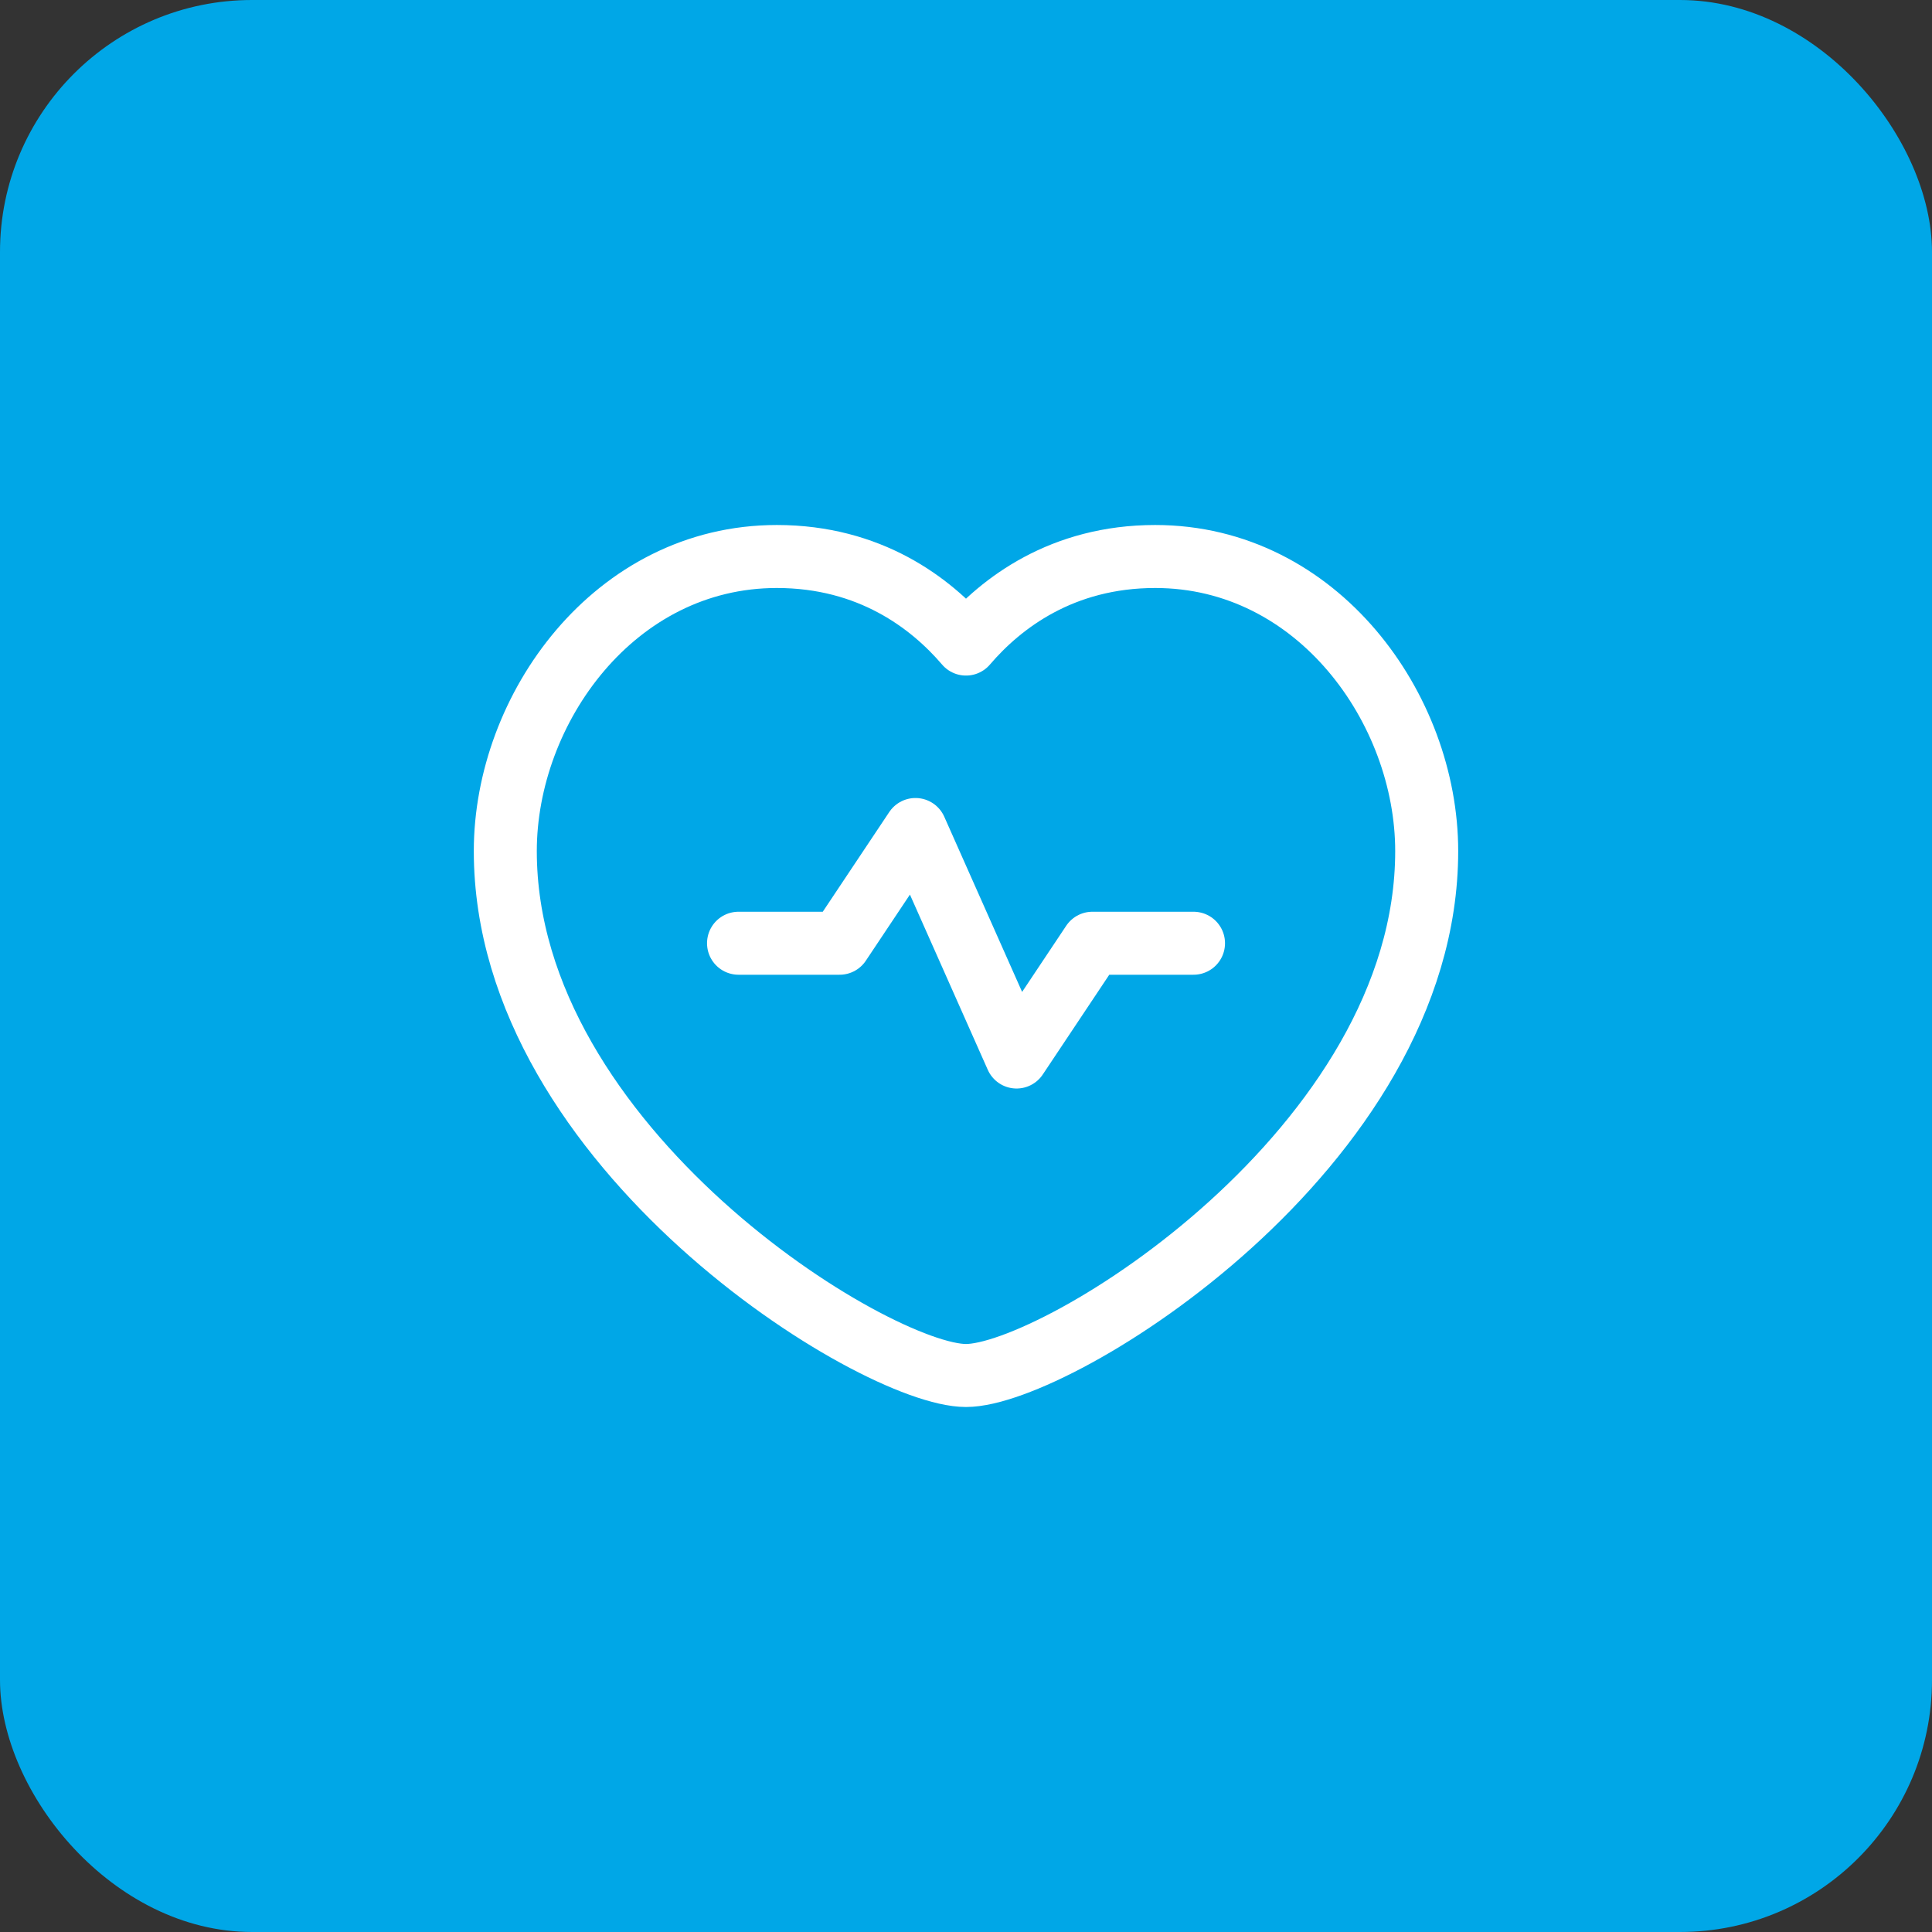 <?xml version="1.0" encoding="UTF-8"?>
<svg xmlns="http://www.w3.org/2000/svg" width="46" height="46" viewBox="0 0 46 46" fill="none">
  <rect x="0" y="0" width="46" height="46" fill="#333333" stroke="none"/>
  <rect width="46" height="46" rx="6" fill="#00A7E7"></rect>
  <path fill-rule="evenodd" clip-rule="evenodd" d="M23 15.335C23.84 14.353 25.292 13.25 27.505 13.25C31.373 13.25 33.969 16.881 33.969 20.264C33.969 27.333 25.167 32.75 23 32.75C20.833 32.75 12.031 27.333 12.031 20.264C12.031 16.881 14.627 13.25 18.495 13.25C20.708 13.25 22.16 14.353 23 15.335Z" stroke="white" stroke-width="1.5" stroke-linecap="round" stroke-linejoin="round"></path>
  <path d="M17.584 22.458H19.991L21.797 19.75L24.204 25.167L26.01 22.458H28.417" stroke="white" stroke-width="1.5" stroke-linecap="round" stroke-linejoin="round"></path>
</svg>
